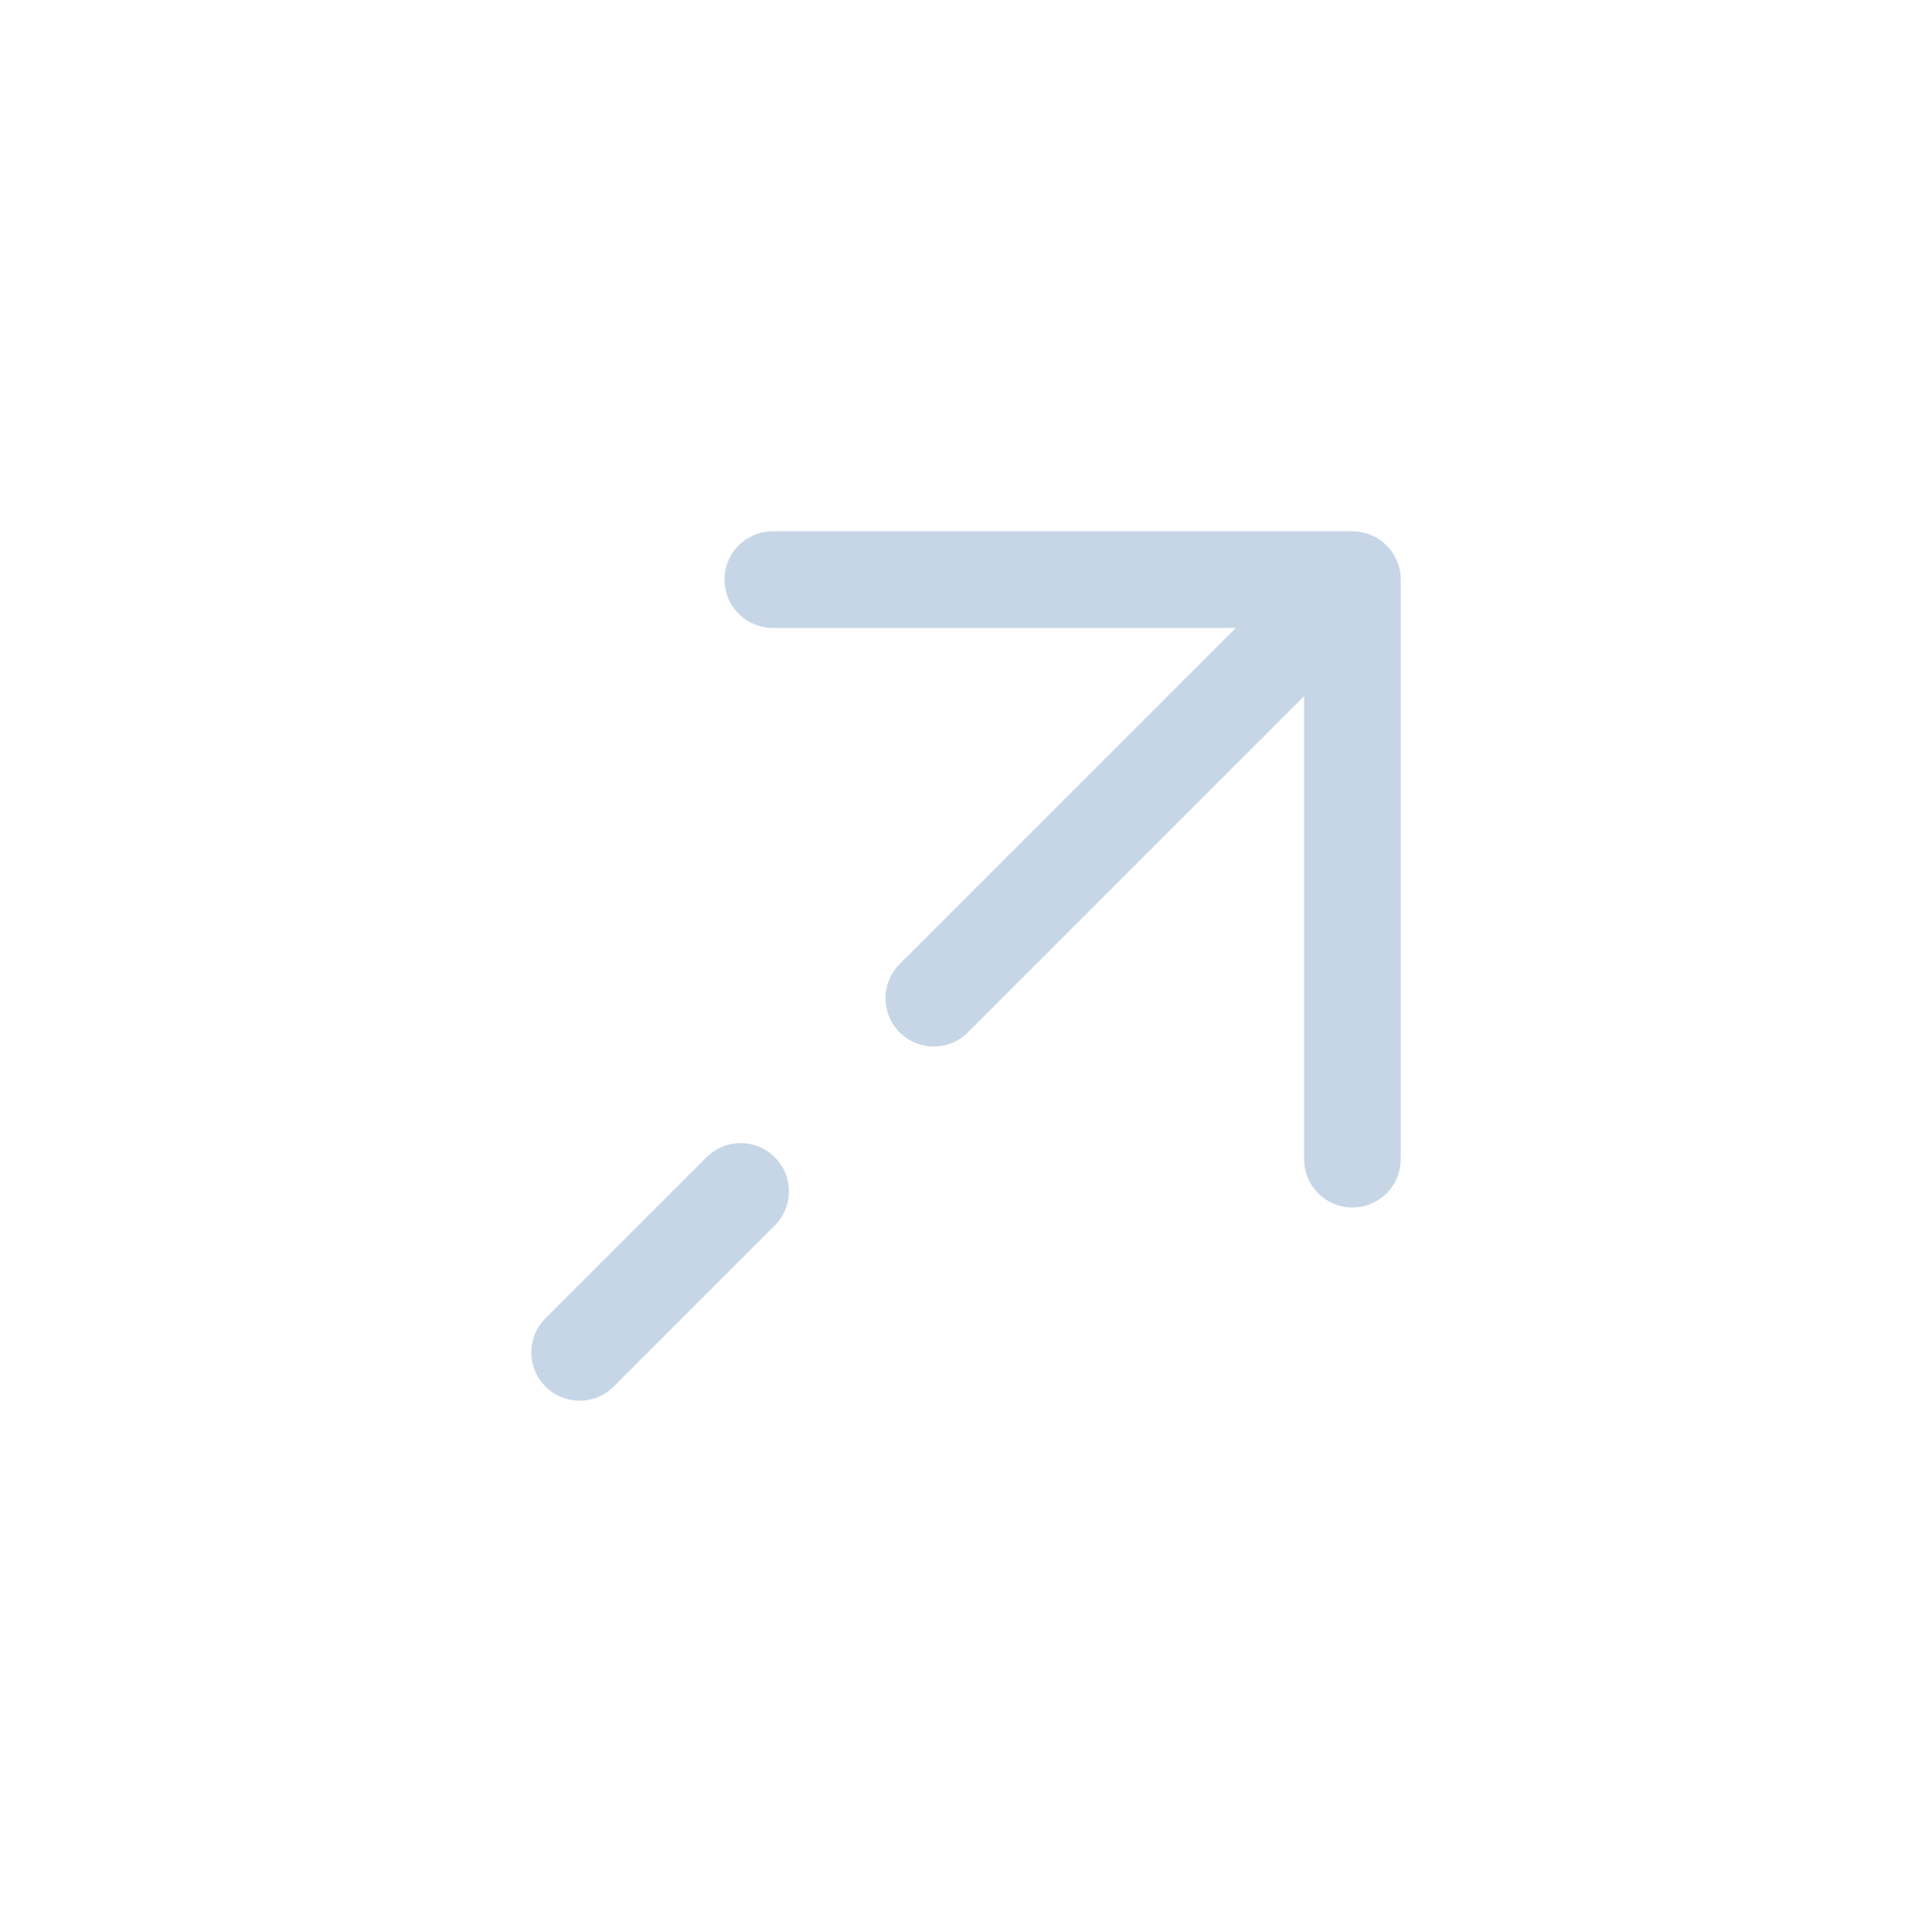 <svg width="30" height="30" viewBox="0 0 30 30" fill="none" xmlns="http://www.w3.org/2000/svg">
<path d="M21 9H12M21 9V18M21 9L14.5 15.5" stroke="#C6D6E6" stroke-width="1.5" stroke-linecap="round" stroke-linejoin="round"/>
<path d="M9 21L11.5 18.5" stroke="#C6D6E6" stroke-width="1.5" stroke-linecap="round"/>
</svg>
